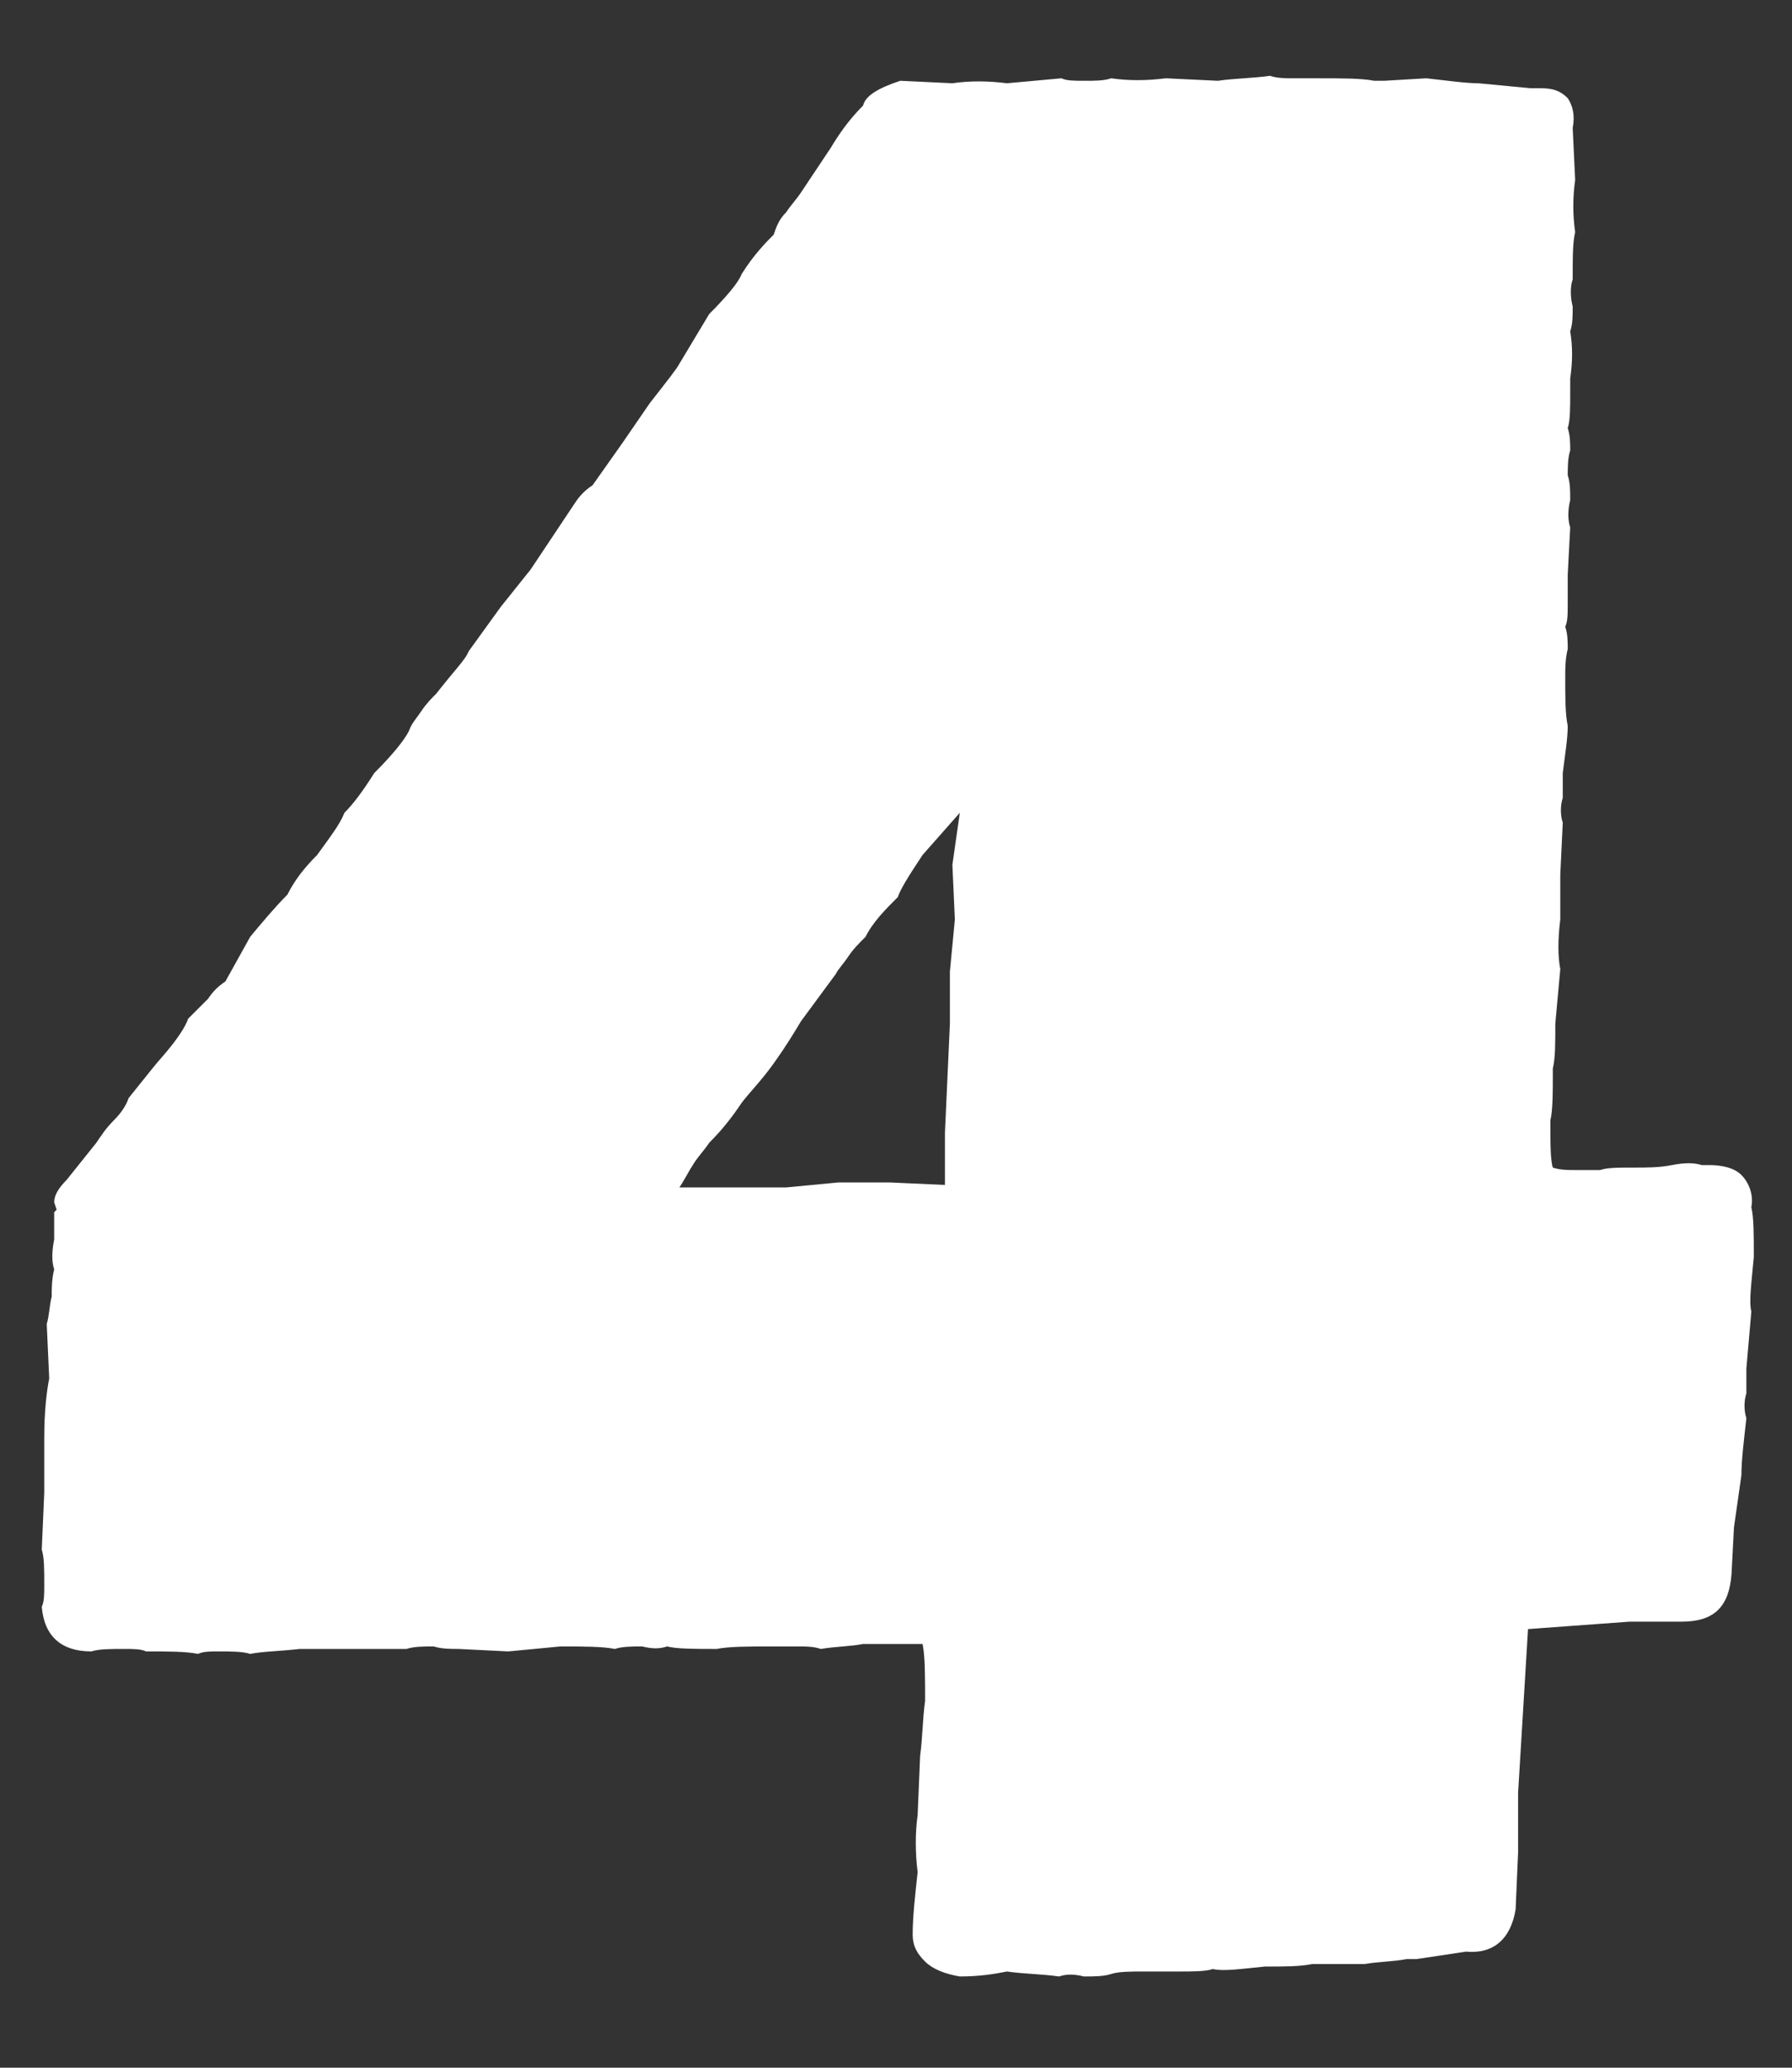 <svg width="13" height="15" viewBox="0 0 13 15" fill="none" xmlns="http://www.w3.org/2000/svg">
<rect x="0" y="0" width="13" height="15" fill="#333333" stroke="none"/>
<path d="M0.393 8.722C0.393 8.668 0.429 8.614 0.483 8.56C0.627 8.38 0.699 8.29 0.699 8.29C0.735 8.236 0.771 8.182 0.825 8.128C0.879 8.074 0.915 8.02 0.933 7.966C1.077 7.786 1.149 7.696 1.167 7.678C1.293 7.534 1.347 7.444 1.365 7.39C1.419 7.336 1.455 7.3 1.509 7.246C1.545 7.192 1.581 7.156 1.635 7.12L1.815 6.796C1.905 6.688 1.995 6.58 2.085 6.49C2.139 6.382 2.211 6.292 2.301 6.202C2.391 6.076 2.463 5.986 2.499 5.896C2.553 5.842 2.625 5.752 2.715 5.608C2.841 5.482 2.931 5.374 2.967 5.302C2.985 5.248 3.021 5.212 3.057 5.158C3.093 5.104 3.129 5.068 3.165 5.032C3.291 4.87 3.381 4.78 3.399 4.726L3.633 4.402L3.849 4.132L4.065 3.808C4.101 3.754 4.137 3.7 4.173 3.646C4.209 3.592 4.245 3.556 4.299 3.52L4.515 3.214L4.713 2.926C4.839 2.764 4.911 2.674 4.929 2.638L5.145 2.278C5.271 2.152 5.361 2.044 5.379 1.99C5.469 1.846 5.559 1.756 5.613 1.702C5.631 1.648 5.649 1.594 5.703 1.54C5.739 1.486 5.775 1.45 5.811 1.396L6.027 1.072C6.081 0.982 6.153 0.874 6.261 0.766C6.279 0.694 6.369 0.64 6.531 0.586L6.909 0.604C7.035 0.586 7.161 0.586 7.305 0.604L7.701 0.568C7.737 0.586 7.791 0.586 7.863 0.586C7.953 0.586 8.007 0.586 8.061 0.568C8.187 0.586 8.313 0.586 8.457 0.568L8.835 0.586C8.961 0.568 9.087 0.568 9.213 0.55C9.267 0.568 9.321 0.568 9.393 0.568C9.447 0.568 9.519 0.568 9.573 0.568C9.735 0.568 9.879 0.568 9.969 0.586H10.041L10.347 0.568C10.509 0.586 10.635 0.604 10.725 0.604L11.103 0.64H11.175C11.265 0.64 11.319 0.658 11.373 0.712C11.409 0.766 11.427 0.838 11.409 0.928L11.427 1.306C11.409 1.432 11.409 1.558 11.427 1.684C11.409 1.756 11.409 1.864 11.409 2.026C11.391 2.08 11.391 2.152 11.409 2.224C11.409 2.296 11.409 2.35 11.391 2.404C11.409 2.512 11.409 2.62 11.391 2.746V2.854C11.391 2.962 11.391 3.052 11.373 3.106C11.391 3.16 11.391 3.214 11.391 3.268C11.373 3.322 11.373 3.394 11.373 3.448C11.391 3.502 11.391 3.556 11.391 3.628C11.373 3.7 11.373 3.772 11.391 3.826L11.373 4.168V4.366C11.373 4.456 11.373 4.51 11.355 4.546C11.373 4.6 11.373 4.654 11.373 4.708C11.355 4.78 11.355 4.852 11.355 4.906C11.355 5.068 11.355 5.176 11.373 5.266C11.373 5.356 11.355 5.464 11.337 5.608C11.337 5.662 11.337 5.734 11.337 5.788C11.319 5.842 11.319 5.914 11.337 5.968L11.319 6.346V6.67C11.301 6.814 11.301 6.94 11.319 7.03L11.283 7.426C11.283 7.57 11.283 7.678 11.265 7.75C11.265 7.93 11.265 8.056 11.247 8.128C11.247 8.29 11.247 8.416 11.265 8.47C11.319 8.488 11.373 8.488 11.427 8.488C11.481 8.488 11.553 8.488 11.607 8.488C11.661 8.47 11.733 8.47 11.859 8.47C11.949 8.47 12.039 8.47 12.129 8.452C12.219 8.434 12.291 8.434 12.345 8.452H12.399C12.489 8.452 12.579 8.47 12.633 8.524C12.687 8.578 12.723 8.668 12.705 8.758C12.723 8.83 12.723 8.956 12.723 9.118C12.705 9.316 12.687 9.442 12.705 9.514L12.669 9.928C12.669 9.982 12.669 10.054 12.669 10.108C12.651 10.162 12.651 10.234 12.669 10.288C12.651 10.45 12.633 10.594 12.633 10.702L12.579 11.08L12.561 11.422C12.543 11.656 12.435 11.764 12.201 11.764H11.823L11.085 11.818L11.013 13.006V13.438L10.995 13.852C10.959 14.068 10.833 14.176 10.635 14.158L10.275 14.212H10.203C10.113 14.23 10.005 14.23 9.897 14.248H9.519C9.429 14.266 9.321 14.266 9.177 14.266C8.997 14.284 8.871 14.302 8.799 14.284C8.745 14.302 8.655 14.302 8.547 14.302H8.295C8.205 14.302 8.115 14.302 8.061 14.32C8.007 14.338 7.935 14.338 7.863 14.338C7.791 14.32 7.737 14.32 7.683 14.338C7.557 14.32 7.431 14.32 7.305 14.302C7.215 14.32 7.107 14.338 6.963 14.338C6.855 14.32 6.765 14.284 6.711 14.23C6.657 14.176 6.621 14.122 6.621 14.032C6.621 13.906 6.639 13.744 6.657 13.582C6.639 13.438 6.639 13.294 6.657 13.168L6.675 12.736C6.693 12.61 6.693 12.466 6.711 12.34C6.711 12.16 6.711 12.016 6.693 11.926H6.261C6.171 11.944 6.063 11.944 5.955 11.962C5.901 11.944 5.847 11.944 5.793 11.944C5.721 11.944 5.649 11.944 5.595 11.944C5.433 11.944 5.289 11.944 5.199 11.962C5.037 11.962 4.911 11.962 4.839 11.944C4.785 11.962 4.731 11.962 4.659 11.944C4.587 11.944 4.515 11.944 4.461 11.962C4.371 11.944 4.227 11.944 4.065 11.944L3.687 11.98L3.327 11.962C3.273 11.962 3.201 11.962 3.147 11.944C3.075 11.944 3.003 11.944 2.949 11.962H2.571C2.463 11.962 2.337 11.962 2.175 11.962C2.013 11.98 1.905 11.98 1.815 11.998C1.761 11.98 1.671 11.98 1.581 11.98C1.527 11.98 1.473 11.98 1.437 11.998C1.347 11.98 1.221 11.98 1.059 11.98C1.023 11.962 0.969 11.962 0.897 11.962C0.807 11.962 0.717 11.962 0.663 11.98C0.447 11.98 0.321 11.872 0.303 11.656C0.321 11.62 0.321 11.566 0.321 11.494C0.321 11.386 0.321 11.296 0.303 11.242L0.321 10.828V10.432C0.321 10.234 0.339 10.09 0.357 10L0.339 9.604C0.357 9.55 0.357 9.478 0.375 9.406C0.375 9.352 0.375 9.28 0.393 9.208C0.375 9.154 0.375 9.082 0.393 8.992C0.393 8.902 0.393 8.83 0.393 8.794L0.411 8.776L0.393 8.722ZM6.891 7.426V7.048L6.927 6.67L6.909 6.274L6.963 5.896L6.693 6.202C6.585 6.364 6.531 6.454 6.513 6.508C6.423 6.598 6.333 6.688 6.279 6.796C6.225 6.85 6.189 6.886 6.153 6.94C6.117 6.994 6.081 7.03 6.063 7.066L5.811 7.408C5.757 7.498 5.703 7.588 5.613 7.714C5.523 7.84 5.433 7.93 5.379 8.002C5.307 8.11 5.235 8.2 5.145 8.29C5.109 8.344 5.073 8.38 5.037 8.434C5.001 8.488 4.965 8.56 4.929 8.614H5.703L6.081 8.578H6.459L6.855 8.596V8.218L6.891 7.426Z" fill="white"/>
</svg>
